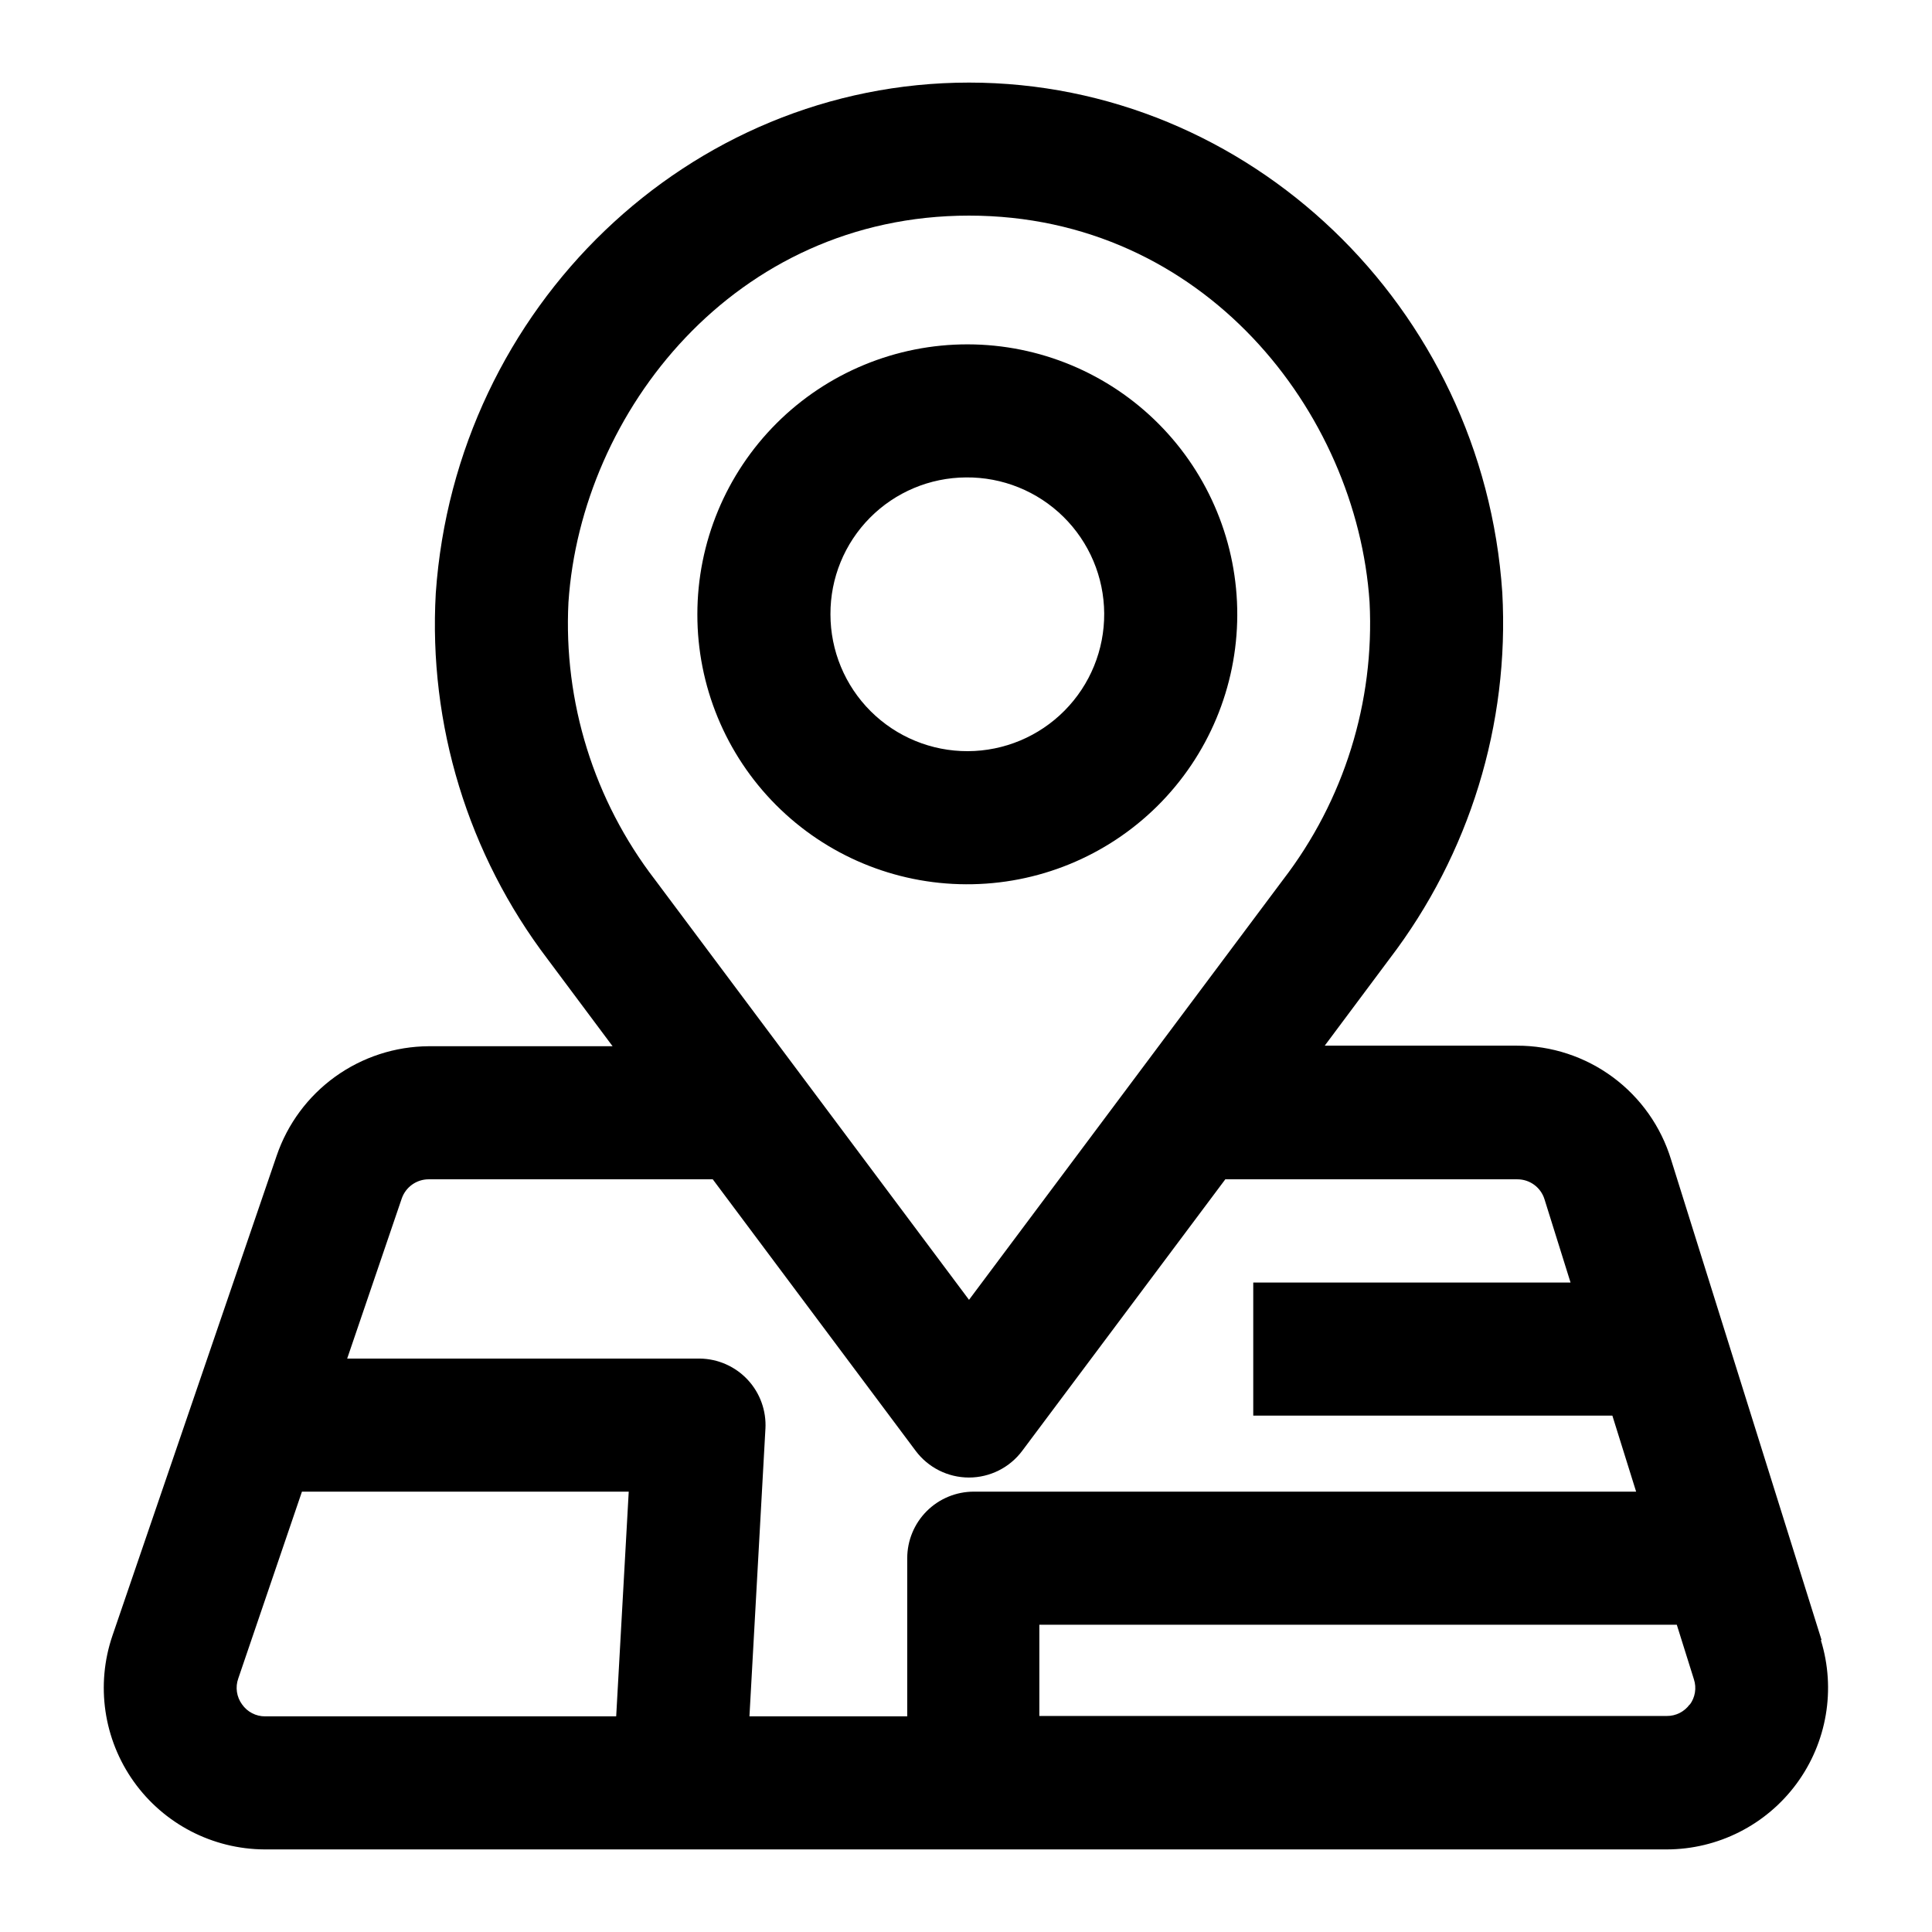<?xml version="1.0" encoding="UTF-8"?>
<!-- Uploaded to: SVG Repo, www.svgrepo.com, Generator: SVG Repo Mixer Tools -->
<svg fill="#000000" width="800px" height="800px" version="1.1" viewBox="144 144 512 512" xmlns="http://www.w3.org/2000/svg">
 <g>
  <path d="m400 378.34c18.992 0.094 37.242-7.371 50.73-20.746 13.484-13.375 21.098-31.566 21.16-50.559 0.062-18.996-7.43-37.234-20.828-50.699-13.398-13.465-31.598-21.047-50.594-21.078-18.992-0.031-37.219 7.492-50.664 20.91-13.441 13.422-20.996 31.637-20.996 50.629-0.023 18.922 7.457 37.082 20.801 50.492 13.348 13.414 31.469 20.984 50.391 21.051zm0-107.82c9.641-0.094 18.922 3.652 25.793 10.414 6.871 6.762 10.77 15.98 10.832 25.621 0.062 9.641-3.715 18.91-10.5 25.762-6.781 6.852-16.016 10.719-25.656 10.75s-18.895-3.777-25.727-10.582c-6.828-6.805-10.664-16.051-10.664-25.691-0.043-9.57 3.719-18.766 10.453-25.57 6.734-6.801 15.895-10.648 25.469-10.703z"/>
  <path d="m626.71 578.55-39.848-127.21c-2.664-8.758-8.074-16.426-15.434-21.871-7.359-5.441-16.273-8.375-25.426-8.355h-50.938l17.18-23.023c21.203-27.754 31.797-62.164 29.879-97.035-5.09-75.723-67.16-135.17-141.32-135.17-74.16 0-136.03 59.449-141.32 135.32-1.977 34.844 8.547 69.254 29.676 97.031l17.18 23.023h-48.719c-8.898 0.051-17.566 2.871-24.789 8.07-7.223 5.203-12.645 12.523-15.516 20.949l-43.527 127.21c-4.441 13.035-2.34 27.414 5.648 38.637 7.984 11.219 20.883 17.914 34.656 17.988h371.61c13.578-0.02 26.34-6.481 34.398-17.41 8.055-10.93 10.453-25.031 6.461-38.008zm-332.06-274.98c3.375-50.383 43.984-102.43 106.15-102.43 62.172 0 102.78 52.043 106.15 102.43 1.355 26.465-6.773 52.547-22.922 73.555l-83.23 111.34-83.23-111.34c-16.152-21.008-24.281-47.09-22.922-73.555zm-37.031 152.96h75.27l53.758 71.941c3.328 4.461 8.566 7.09 14.133 7.09 5.562 0 10.801-2.629 14.129-7.09l53.809-71.941h77.383c3.305-0.016 6.231 2.133 7.207 5.289l6.902 22.066h-84.086v35.266h95.168l6.297 20.152h-175.53c-4.676 0-9.16 1.859-12.469 5.164-3.305 3.309-5.164 7.793-5.164 12.469v41.918h-41.816l4.231-76.176h0.004c0.273-4.805-1.426-9.516-4.707-13.035-3.285-3.519-7.863-5.543-12.676-5.606h-93.457l14.461-42.422c1.055-3.047 3.926-5.094 7.152-5.086zm-49.473 139.15c-1.449-1.977-1.828-4.543-1.008-6.852l16.879-49.523 86.602-0.004-3.324 59.551h-93.004c-2.445 0.023-4.746-1.164-6.144-3.172zm383.65 0h-0.004c-1.41 1.953-3.684 3.102-6.094 3.07h-166.26v-24.18h168.93l4.535 14.461v-0.004c0.754 2.297 0.34 4.816-1.109 6.75z"/>
 </g>
</svg>